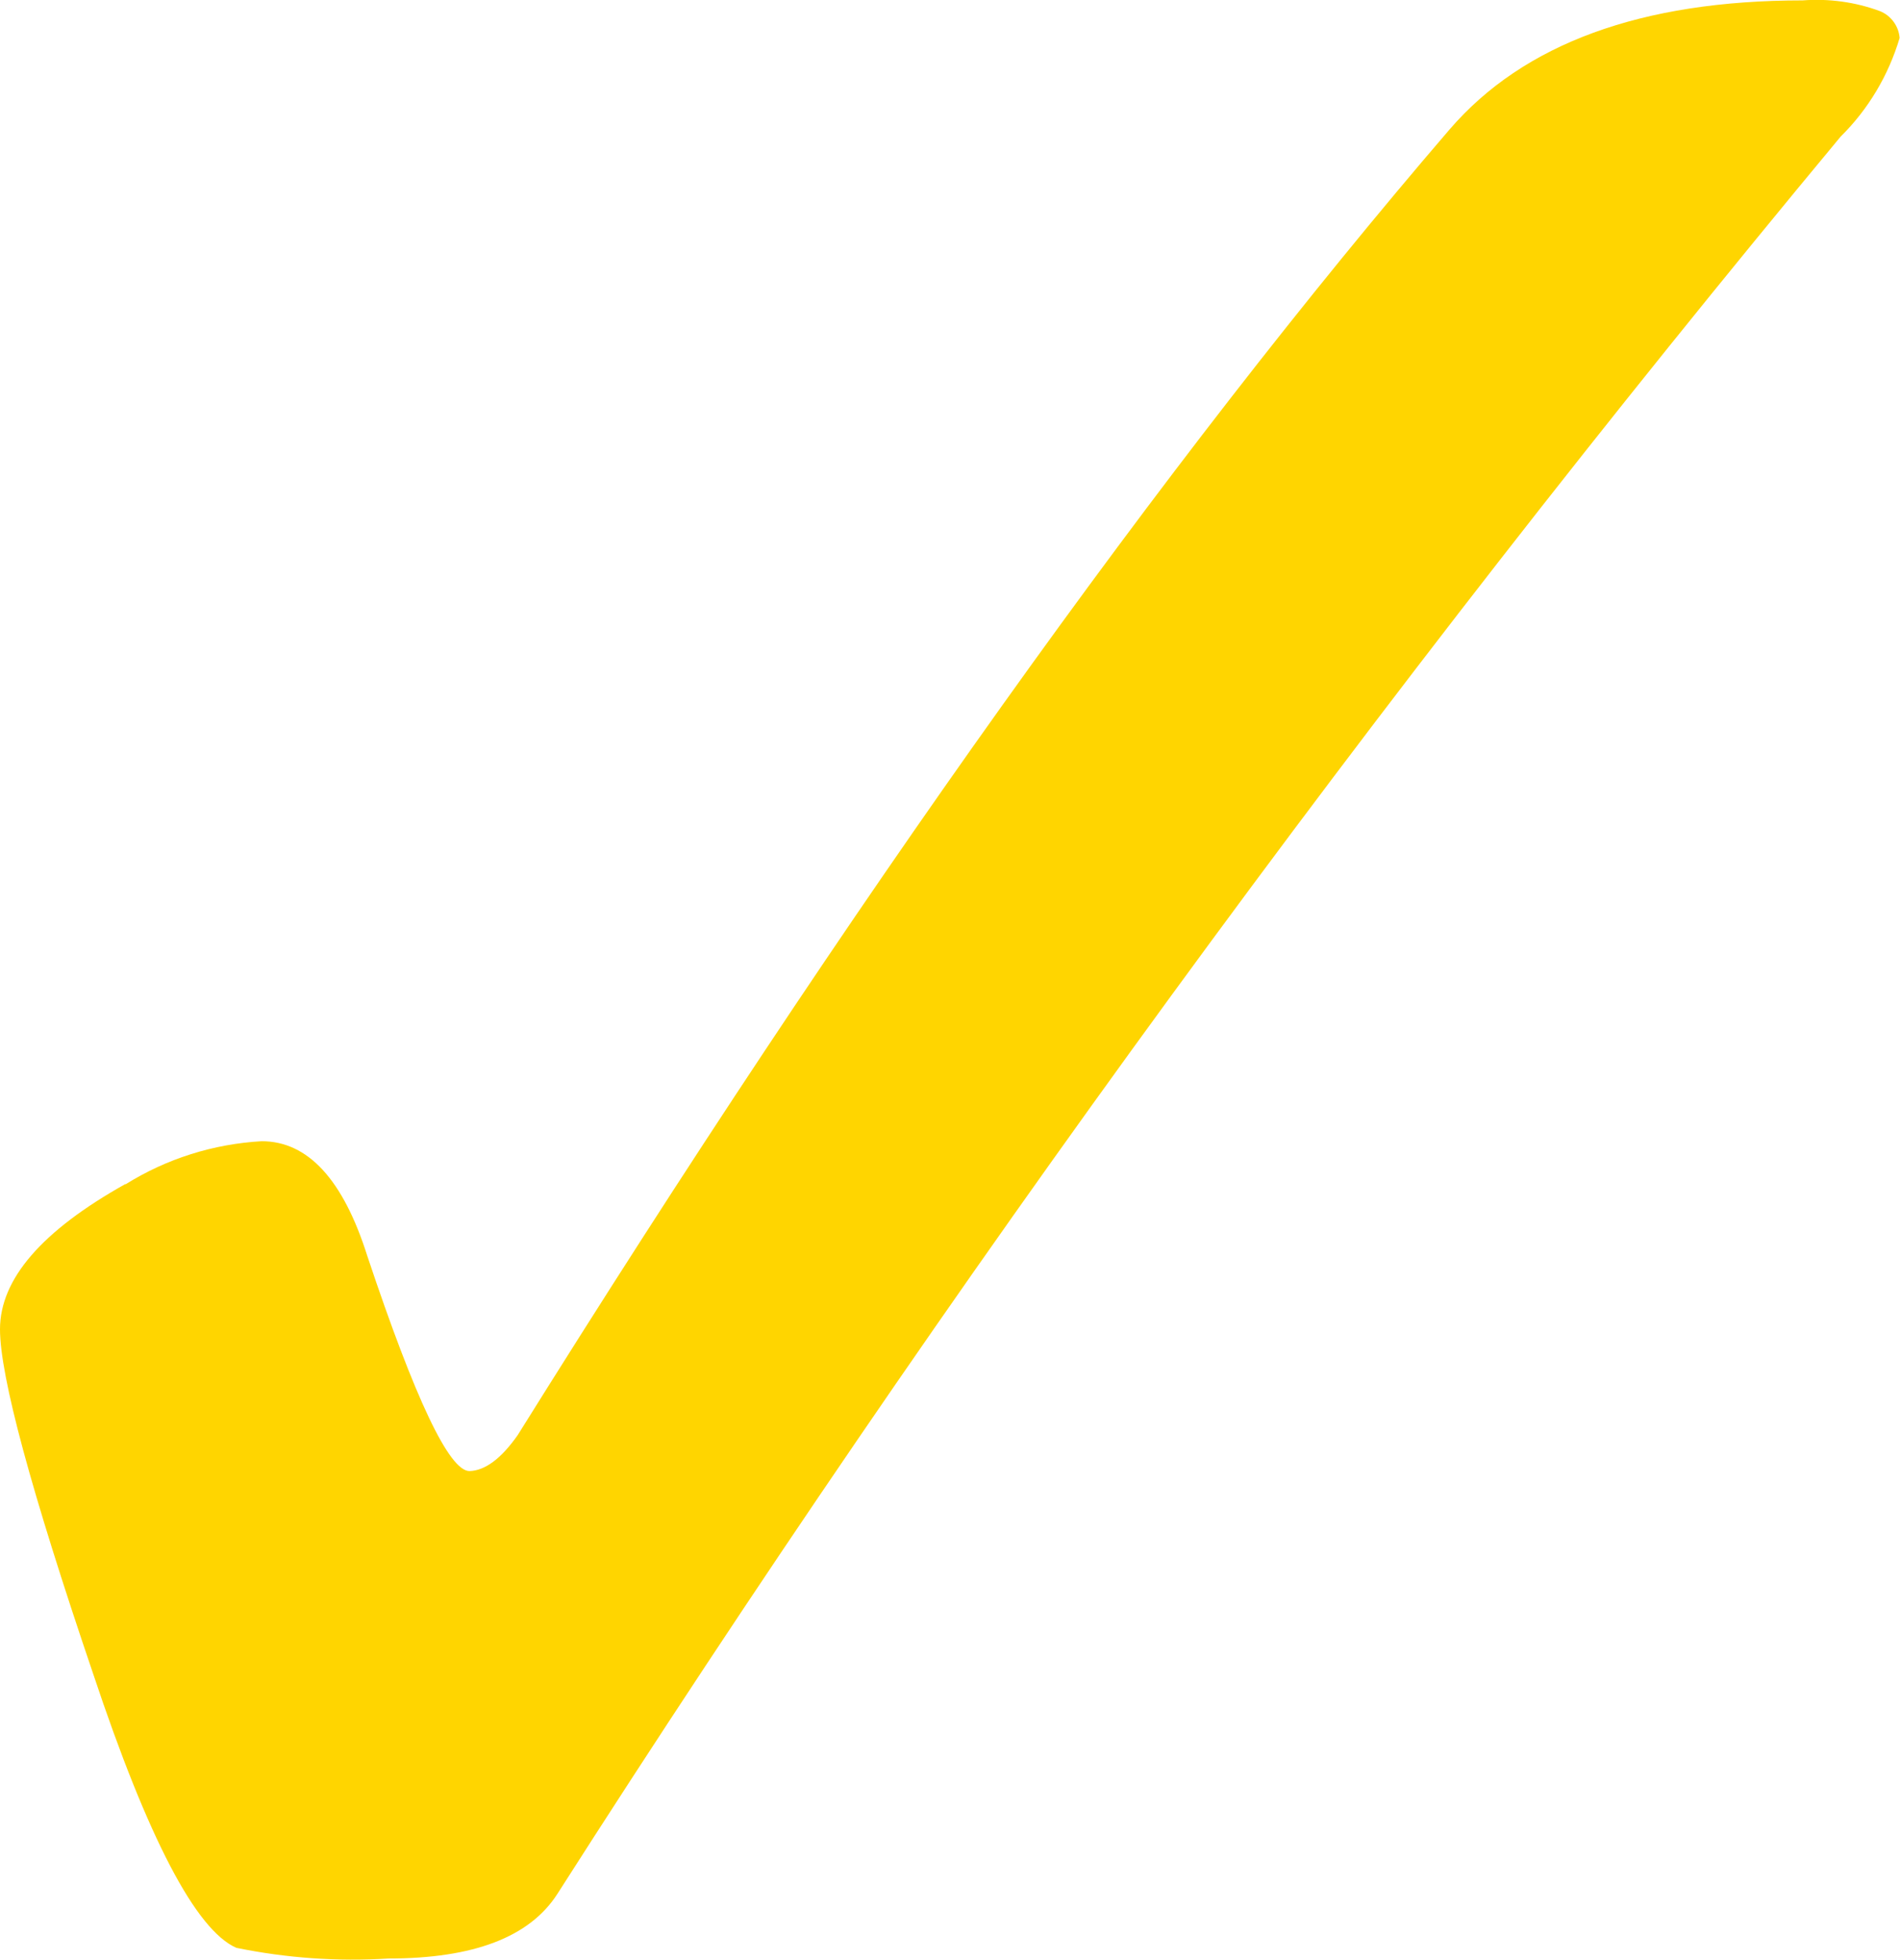 <?xml version="1.0" encoding="UTF-8"?>
<svg id="Warstwa_1" data-name="Warstwa 1" xmlns="http://www.w3.org/2000/svg" viewBox="0 0 48 49.49">
  <defs>
    <style>
      .cls-1 {
        fill: #ffd500;
      }
    </style>
  </defs>
  <path id="Path_526" data-name="Path 526" class="cls-1" d="M3.17,29.9c-2.11,1.18-3.17,2.4-3.17,3.67,0,1.18.78,4.07,2.35,8.69,1.39,4.17,2.6,6.48,3.62,6.93,1.27.26,2.56.35,3.85.27,2.14,0,3.56-.54,4.26-1.63,9.87-15.45,20.7-30.28,32.42-44.38.7-.69,1.21-1.55,1.49-2.49-.02-.3-.22-.57-.5-.68-.62-.23-1.29-.32-1.95-.27-4.07,0-7.05,1.09-8.92,3.26-7.21,8.39-15.06,19.38-23.54,32.97-.42.6-.83.9-1.22.91-.51,0-1.37-1.81-2.58-5.43-.61-1.93-1.5-2.9-2.67-2.9-1.22.07-2.4.44-3.44,1.09"/>
</svg>